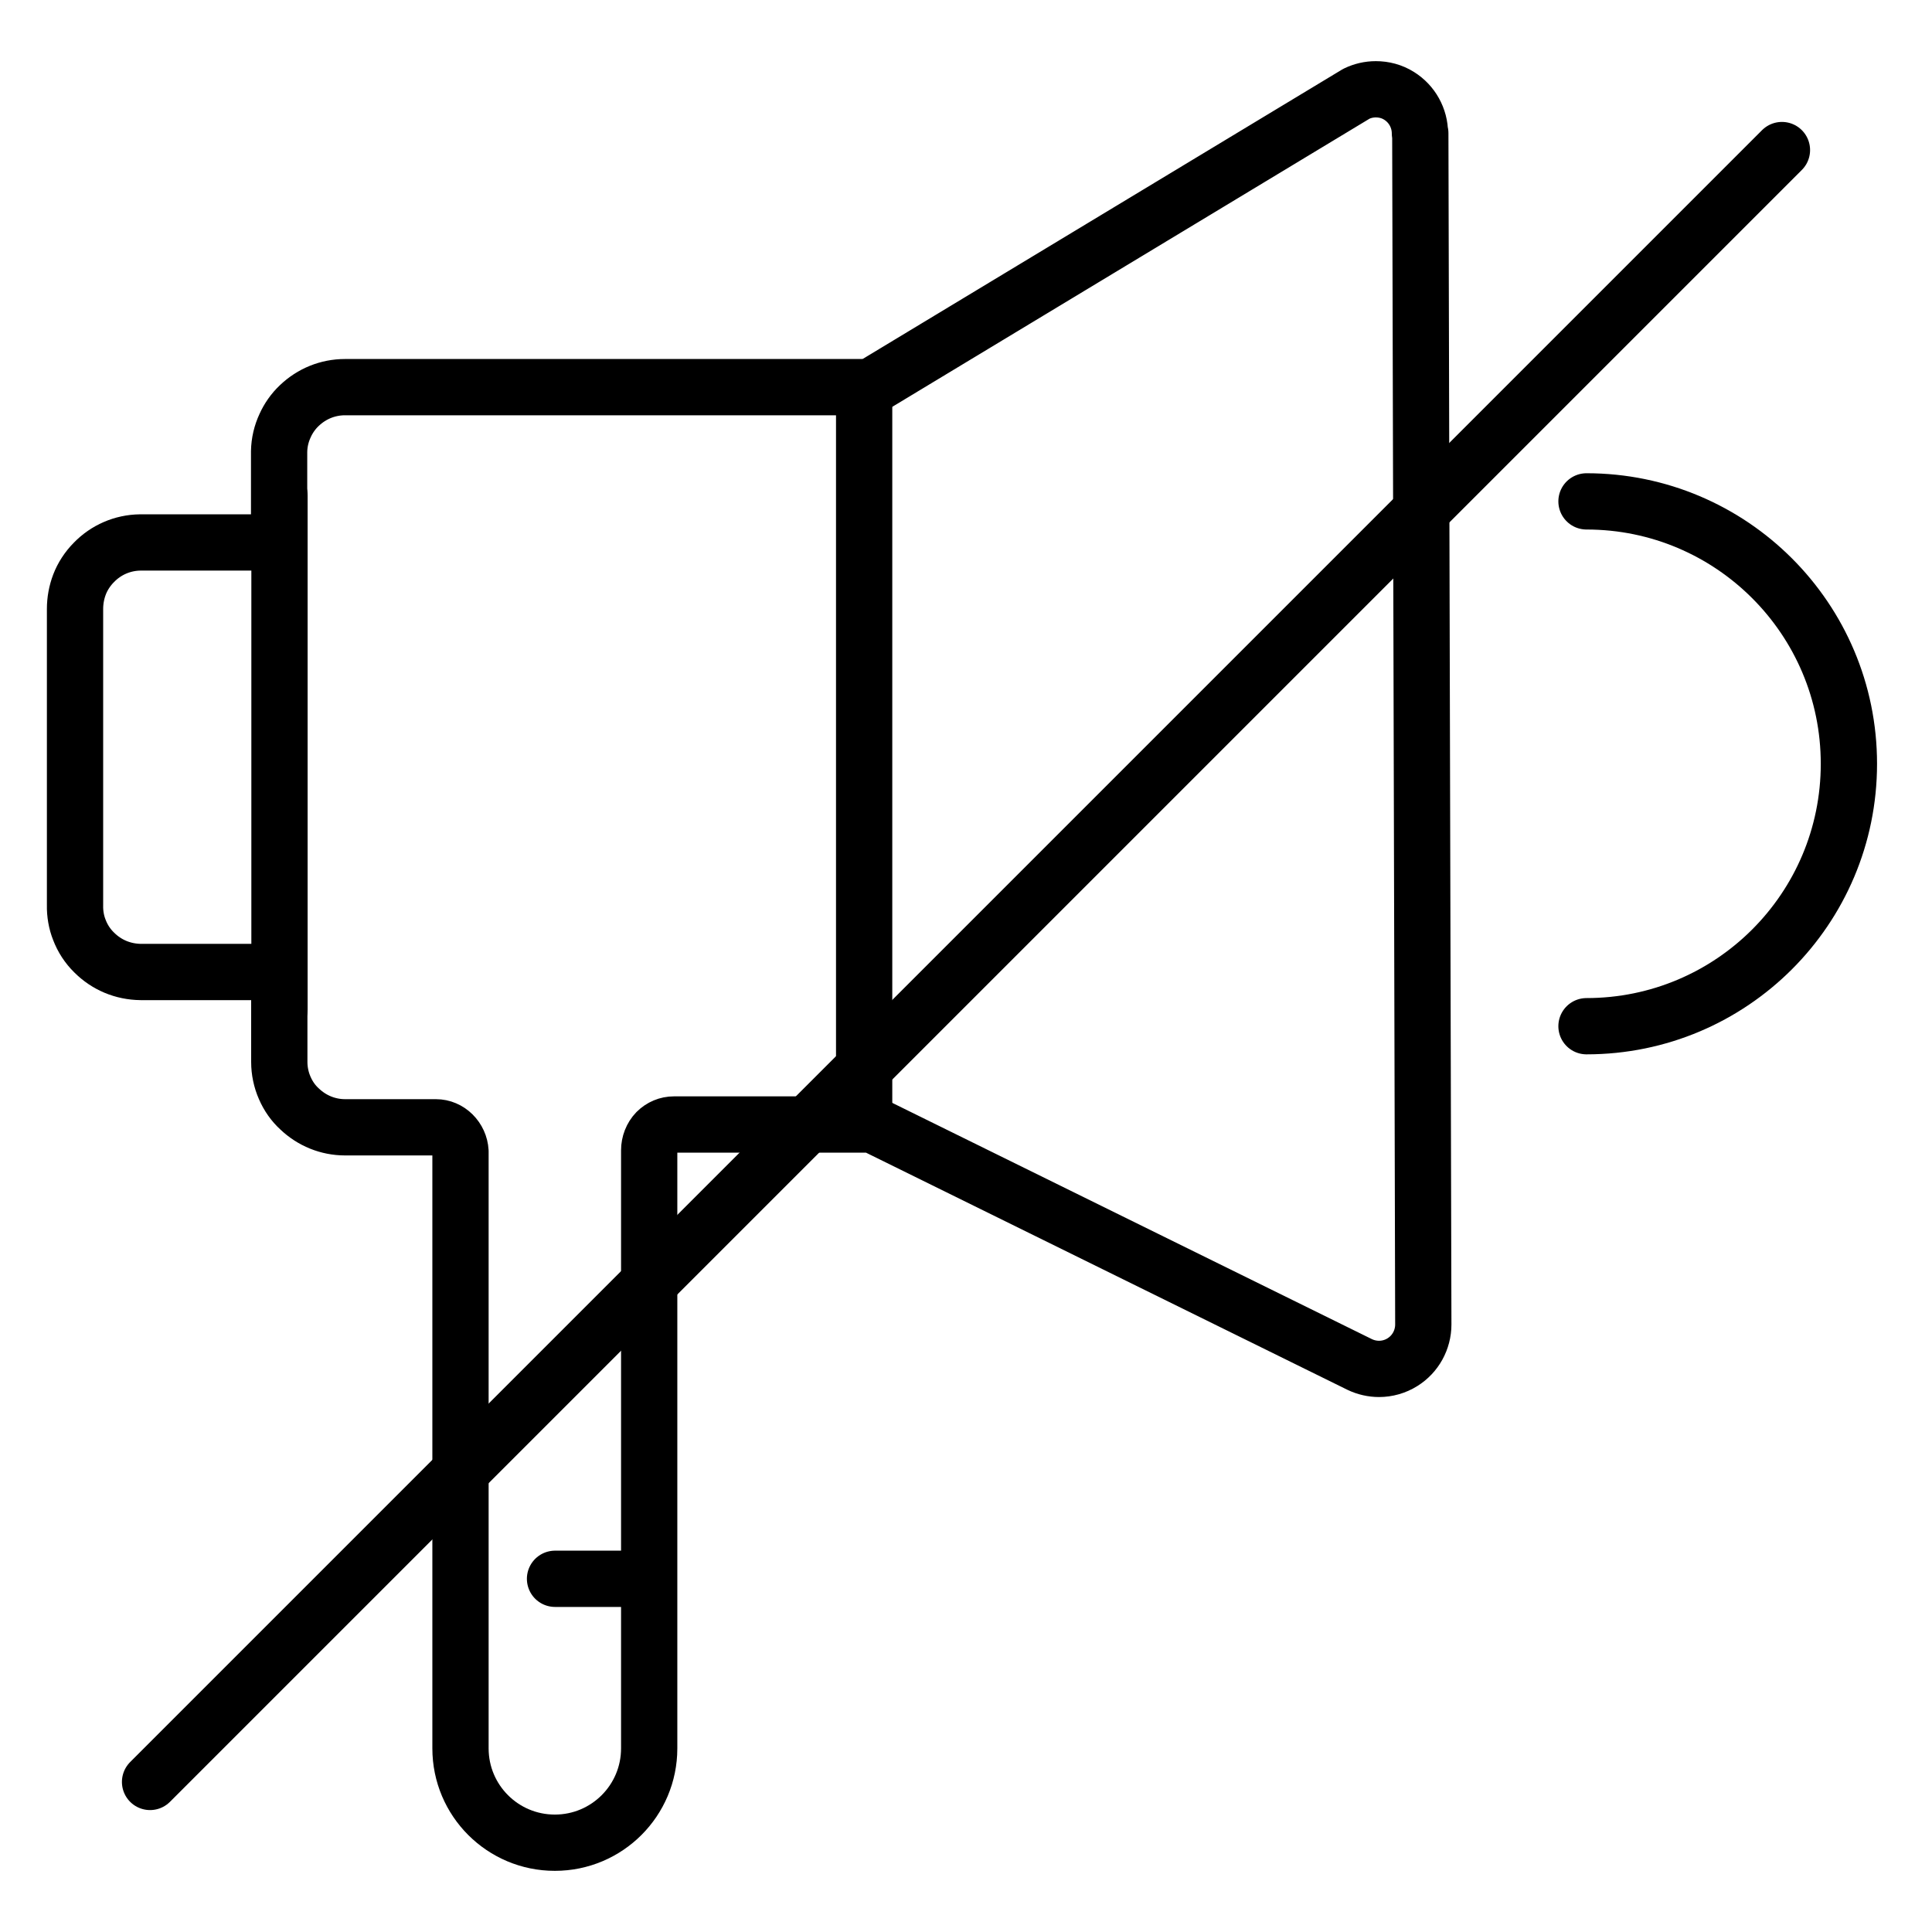 <?xml version="1.0" encoding="UTF-8"?> <svg xmlns="http://www.w3.org/2000/svg" id="Calque_1" viewBox="0 0 103 103"><path d="M84.58,26.73c7.72,0,13.99,6.26,13.99,13.99s-6.26,13.99-13.99,13.99" style="fill:none; stroke:#000; stroke-linecap:round; stroke-linejoin:round; stroke-width:3px;"></path><path d="M75.7,7.11c0-.81-.42-1.57-1.11-2-.38-.24-.81-.35-1.24-.35-.36,0-.71.08-1.04.24l-25.64,15.48s-.06.03-.09.05c-.14.08-.28.11-.49.11h-27.7c-.91,0-1.77.35-2.43.98-.33.31-.59.69-.76,1.07-.2.43-.31.89-.32,1.38,0,.02,0,3.49,0,3.49,0,.19-.03.37-.1.54-.07.17-.17.32-.28.44-.12.12-.27.23-.43.29-.15.06-.31.09-.51.09h-6.08c-.95.01-1.83.4-2.47,1.06-.34.34-.61.76-.77,1.18-.16.42-.24.86-.24,1.31v15.79c-.01.45.07.91.23,1.31.17.45.44.87.79,1.21.66.66,1.53,1.03,2.49,1.04,0,0,6.1,0,6.11,0,.15,0,.31.03.47.1.15.06.29.16.41.27.13.13.23.28.29.45.07.17.1.36.1.56v3.42c0,.47.1.95.29,1.38.19.44.46.82.79,1.12.66.63,1.52.98,2.43.98h4.84c.34,0,.66.14.9.38.24.24.39.56.41.91v31.82c0,2.78,2.25,5.03,5.03,5.03h0c2.78,0,5.03-2.25,5.03-5.03v-31.88c0-.37.14-.73.39-.99.25-.25.58-.39.93-.39,0,0,10.38,0,10.39,0,.14,0,.29.04.43.11.03.02.06.03.09.05l25.64,12.63c.33.16.69.24,1.04.24.43,0,.87-.12,1.25-.36.69-.43,1.11-1.19,1.11-2.01l-.16-63.51Z" style="fill:none; stroke:#000; stroke-linecap:round; stroke-linejoin:round; stroke-width:3px;"></path><line x1="46.07" y1="20.65" x2="46.07" y2="59.55" style="fill:none; stroke:#000; stroke-linecap:round; stroke-linejoin:round; stroke-width:3px;"></line><line x1="14.9" y1="26.41" x2="14.9" y2="53.82" style="fill:none; stroke:#000; stroke-linecap:round; stroke-linejoin:round; stroke-width:3px;"></line><line x1="29.59" y1="84.17" x2="33.67" y2="84.17" style="fill:none; stroke:#000; stroke-linecap:round; stroke-linejoin:round; stroke-width:3px;"></line><line x1="8" y1="95" x2="95" y2="8" style="fill:none; stroke:#000; stroke-linecap:round; stroke-linejoin:round; stroke-width:3px;"></line></svg> 